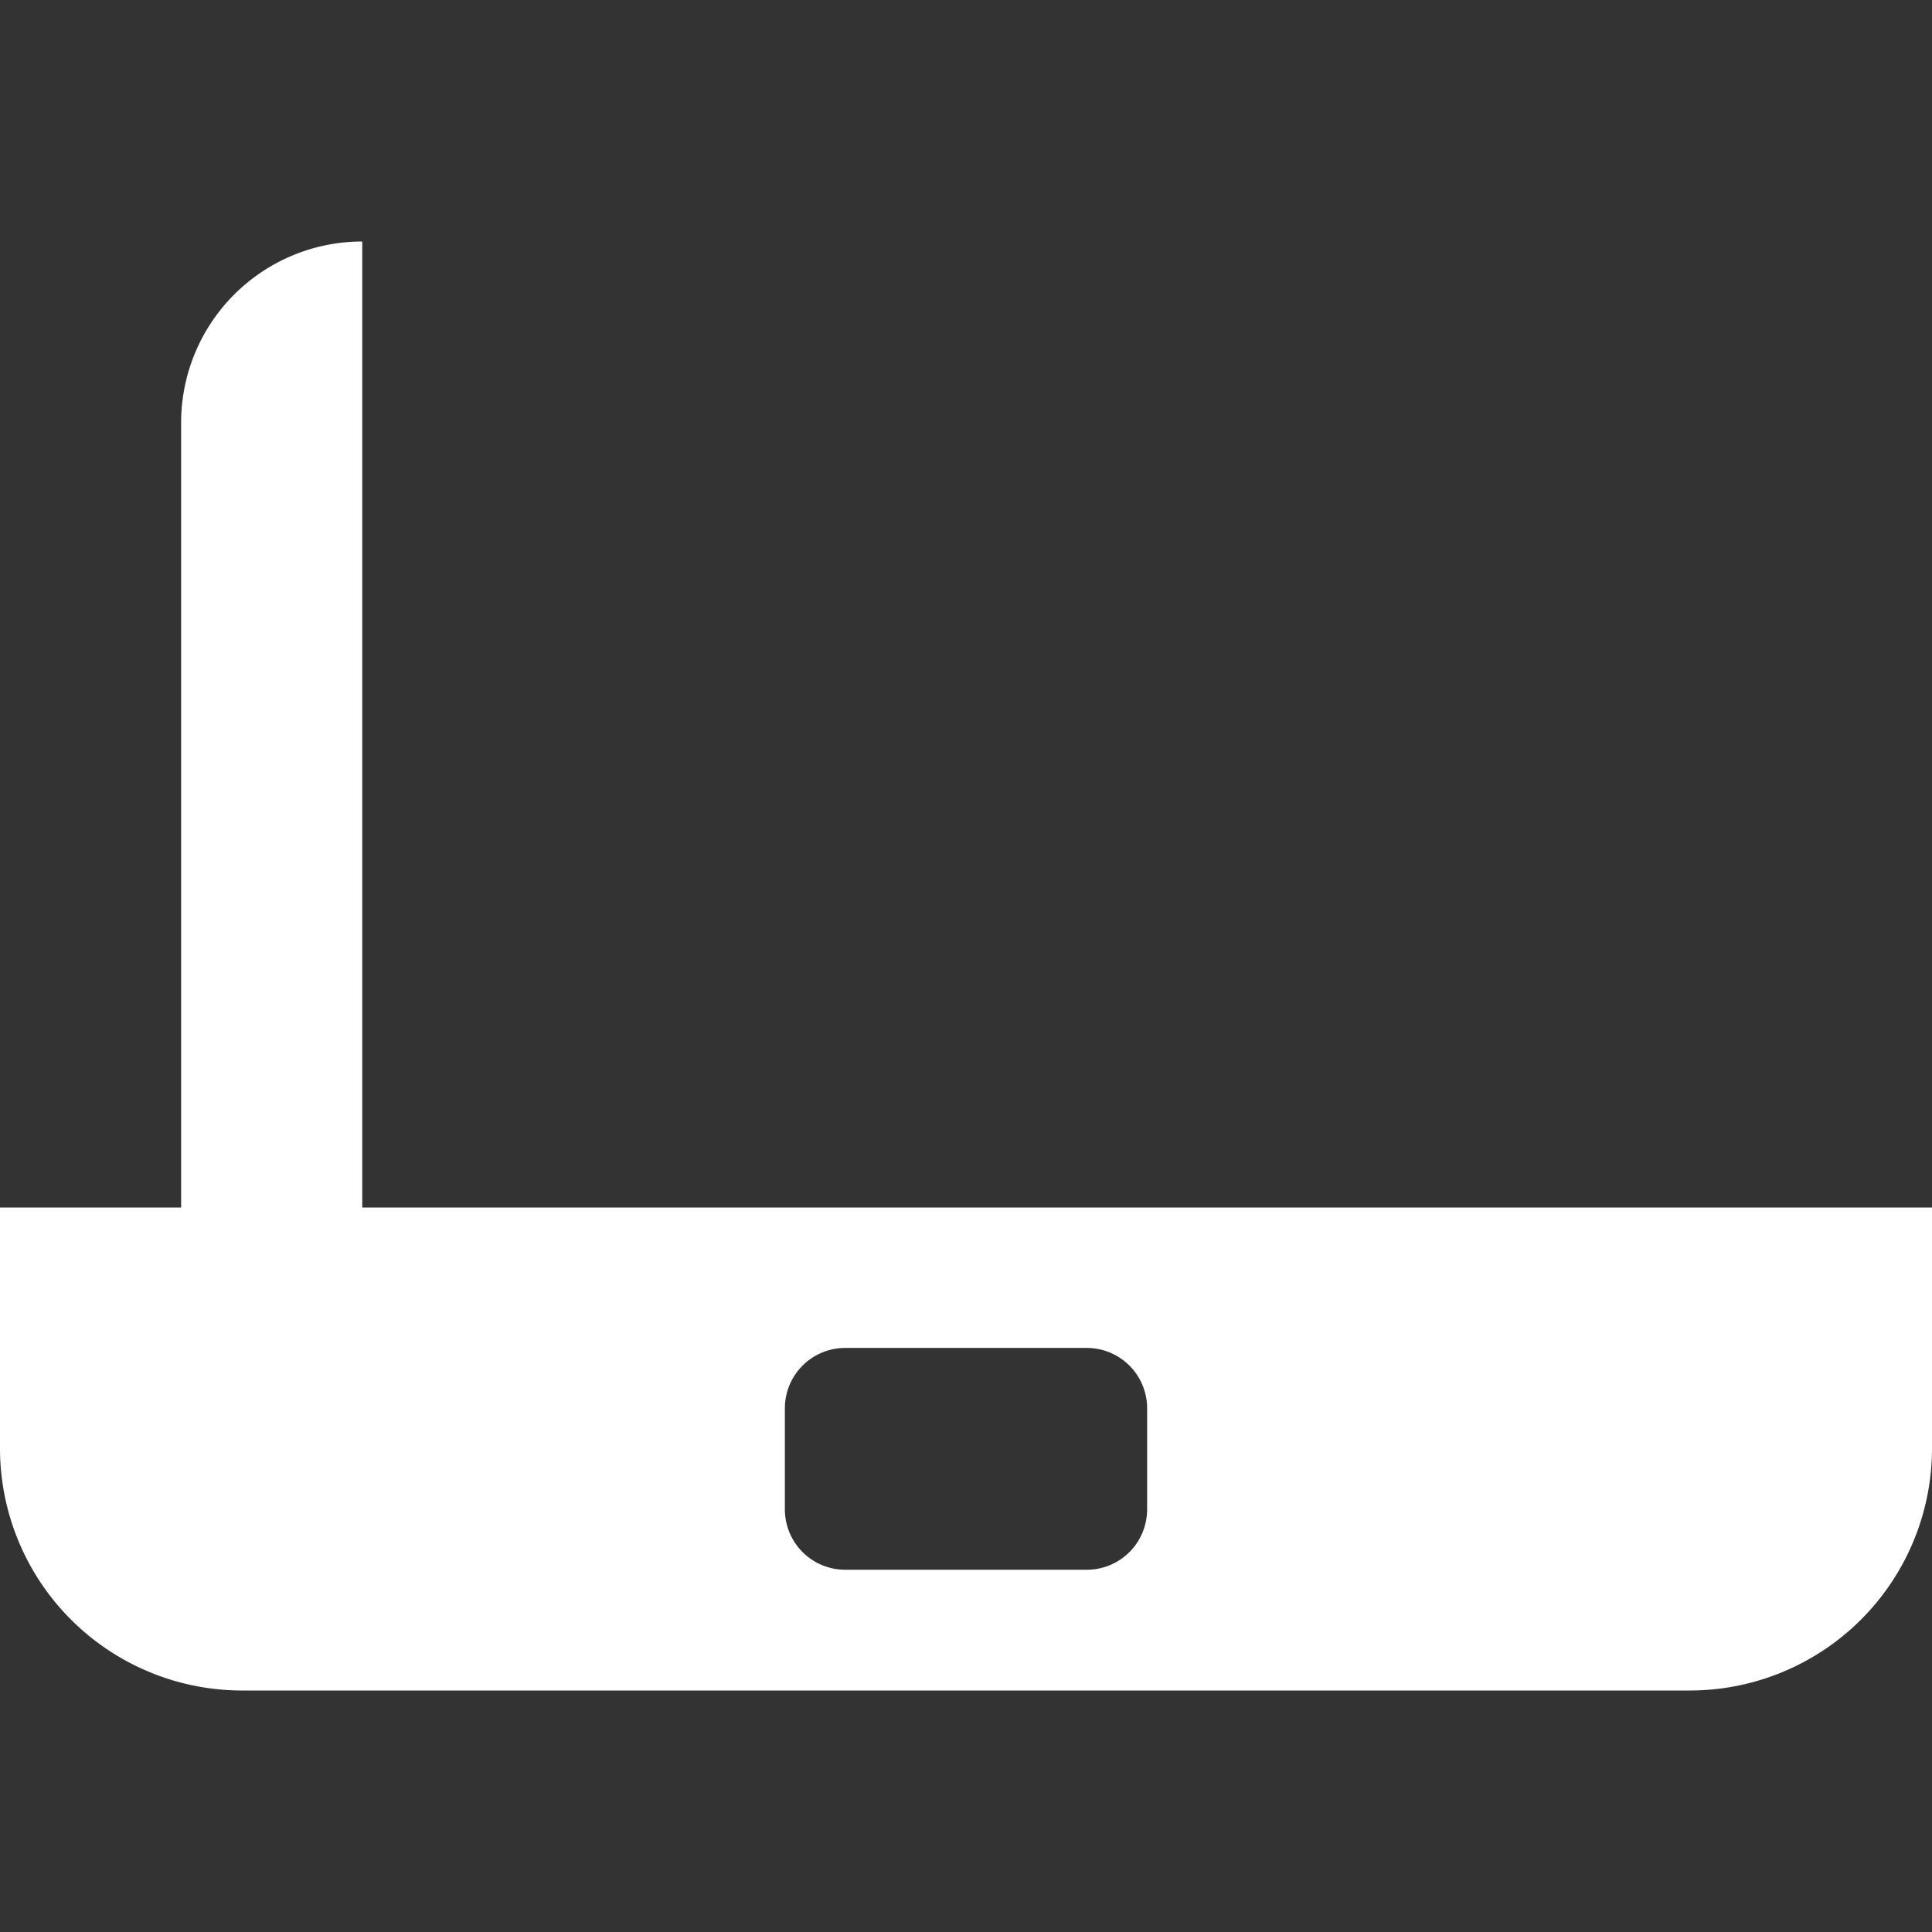 <svg xmlns="http://www.w3.org/2000/svg" xmlns:xlink="http://www.w3.org/1999/xlink" width="64" height="64" viewBox="0 0 32 32">
  <rect x="0" y="0" width="32" height="32" fill="#333333" stroke="none"/>
  <defs>
    <clipPath id="clip-path">
      <rect id="Rectangle_2252" data-name="Rectangle 2252" width="32" height="32" fill="none"/>
    </clipPath>
    <clipPath id="clip-icon_184_Setup_Box">
      <rect width="32" height="32"/>
    </clipPath>
  </defs>
  <g id="icon_184_Setup_Box" clip-path="url(#clip-icon_184_Setup_Box)">
    <g id="icon_184_Setup_Box-2" data-name="icon_184_Setup_Box">
      <g id="Mask_Group_175" data-name="Mask Group 175" clip-path="url(#clip-path)">
        <g id="Icons" transform="translate(-200 -400)">
          <path id="Path_2055" data-name="Path 2055" d="M200,420v4a4.012,4.012,0,0,0,4,4h24a4.012,4.012,0,0,0,4-4v-4Zm19,5a1,1,0,0,1-1,1h-4a1,1,0,0,1-1-1v-1.674a1,1,0,0,1,1-1h4a1,1,0,0,1,1,1Z" fill="#fff" stroke="rgba(0,0,0,0)" stroke-width="1"/>
          <path id="Path_2056" data-name="Path 2056" d="M206,404a3,3,0,0,0-3,3v14a3,3,0,0,0,3,3Z" fill="#fff" stroke="rgba(0,0,0,0)" stroke-width="1"/>
        </g>
      </g>
    </g>
  </g>
</svg>
